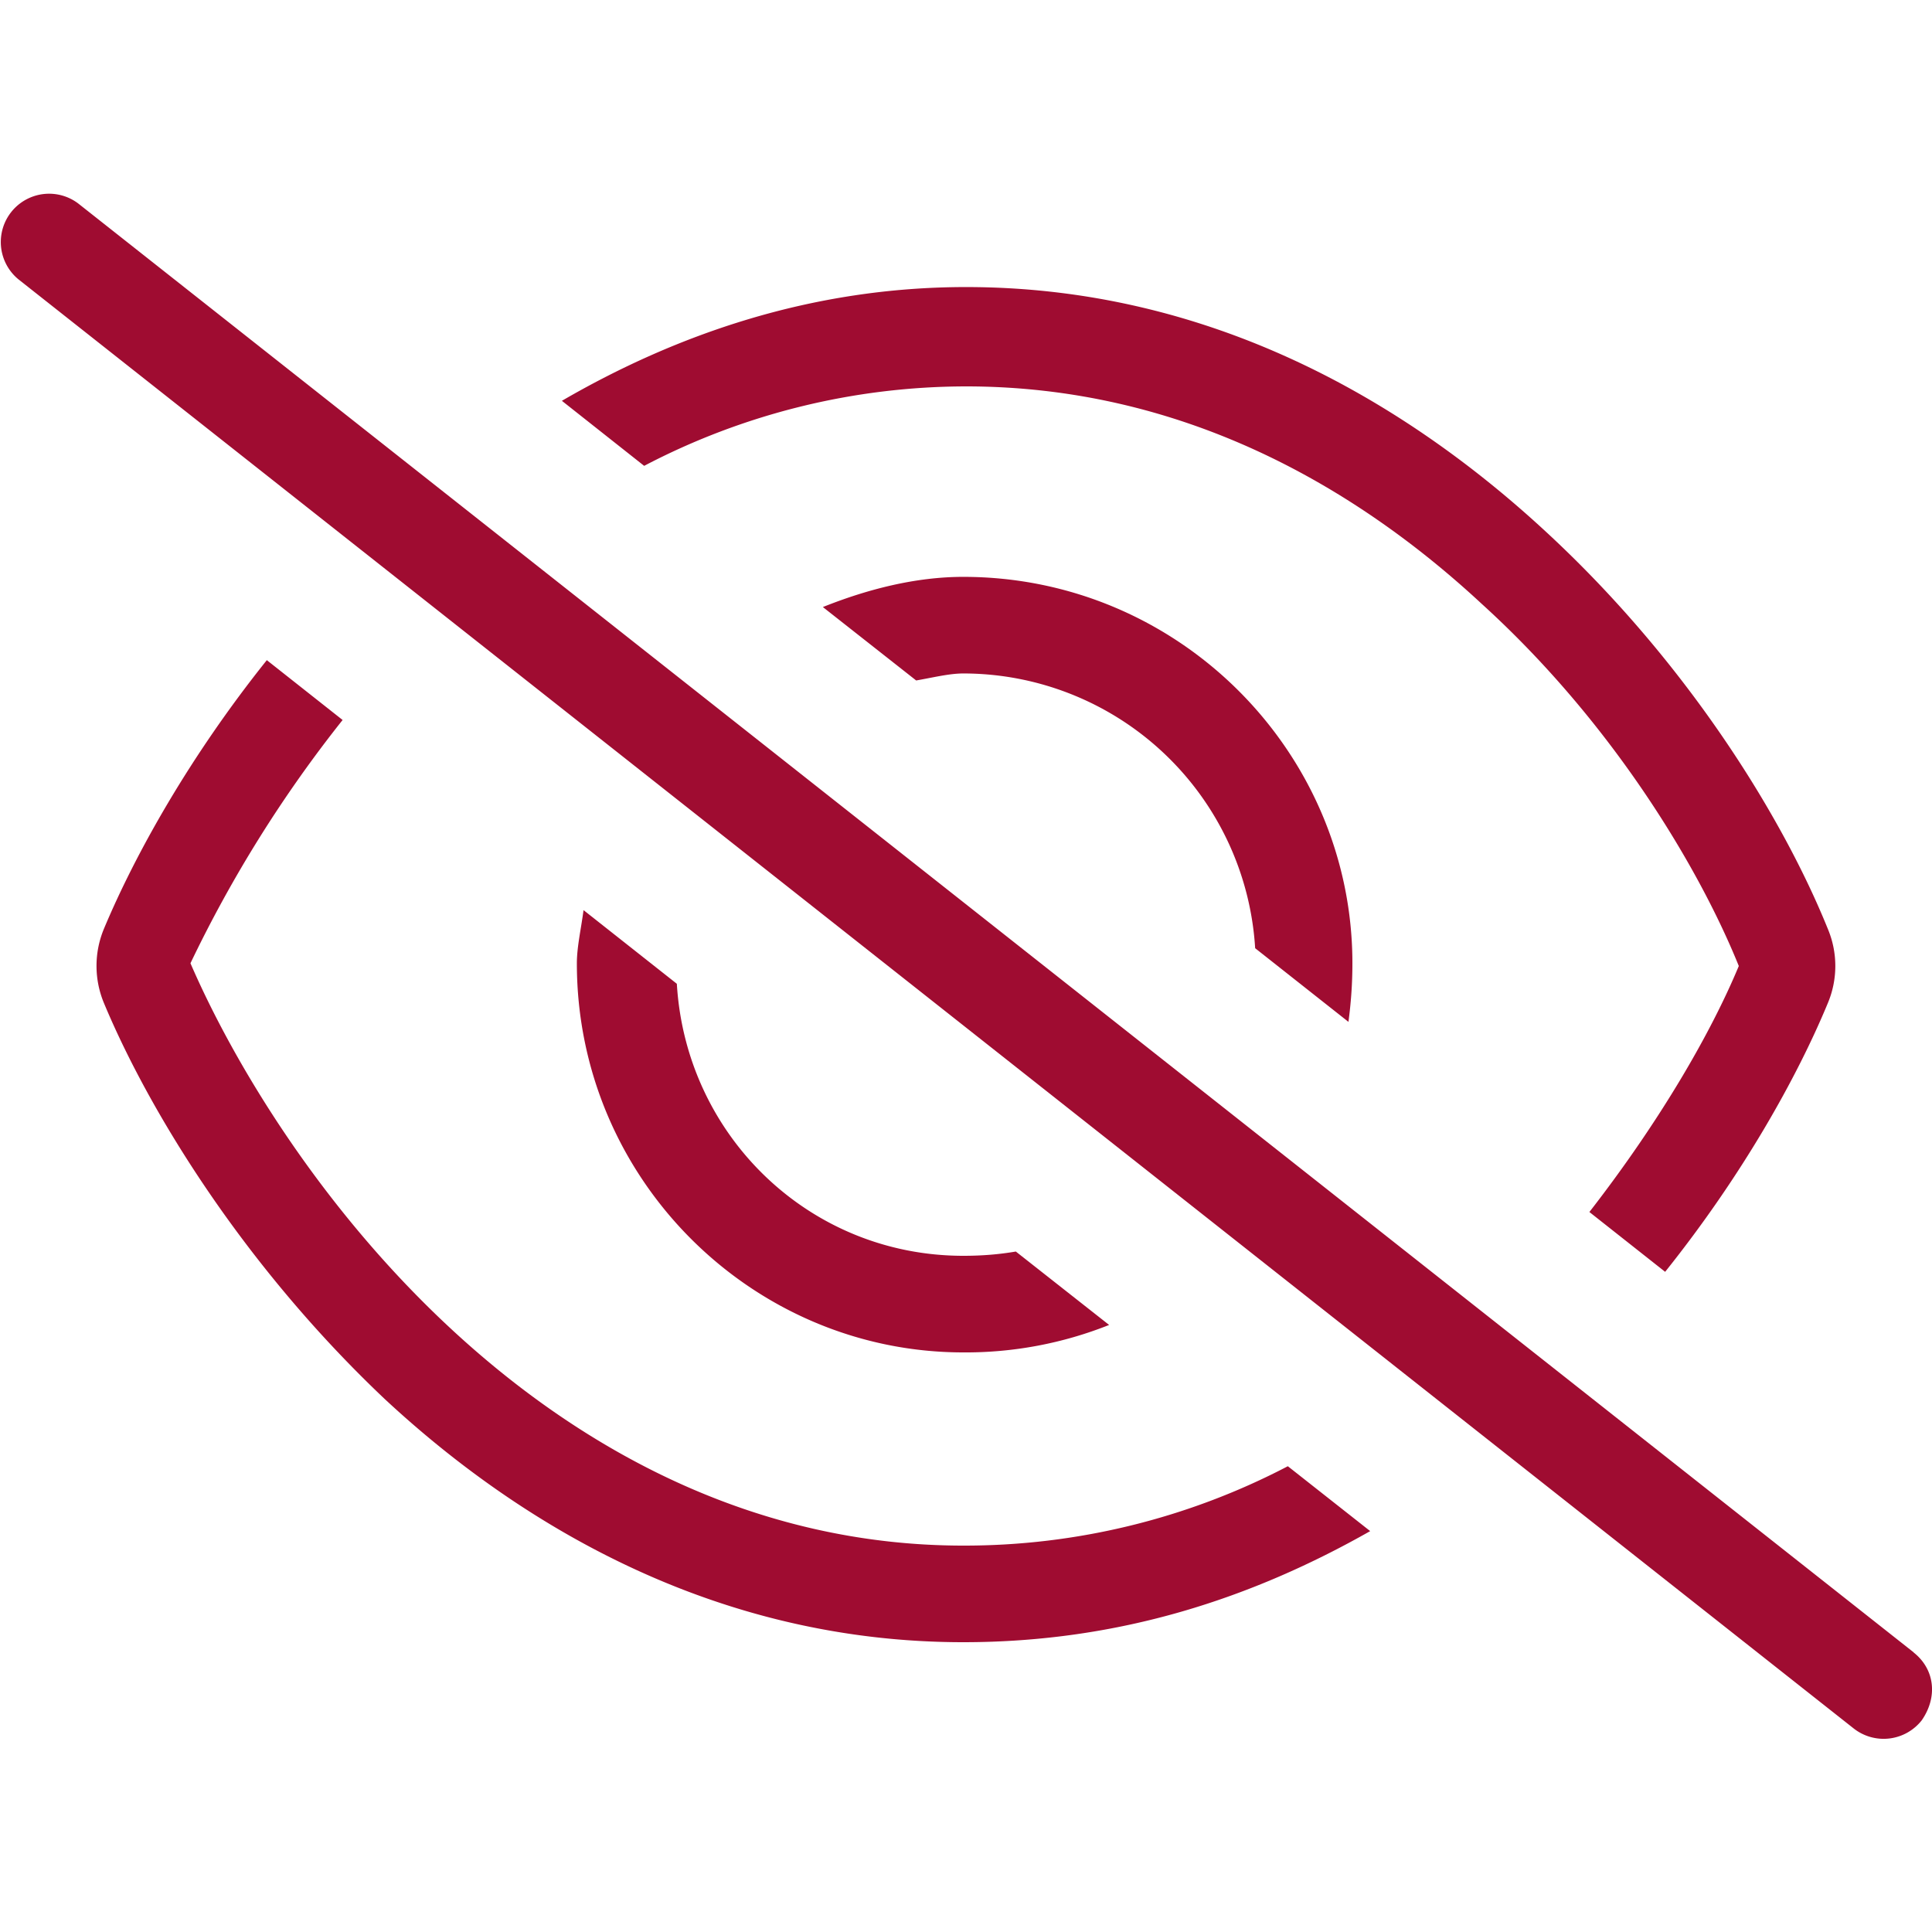 <svg width="24" height="24" viewBox="0 0 24 24" fill="none" xmlns="http://www.w3.org/2000/svg"><g clip-path="url(#clip0_260_86928)"><path d="M23.771 20.527c.263.207.304.552.101.844a.602.602 0 01-.843.102L.229 3.47a.6.6 0 01.743-.942l22.8 17.998zm-1.065-8.066c-.382.923-1.061 2.138-2.021 3.338l-.941-.743c.885-1.14 1.511-2.227 1.856-3.056-.499-1.234-1.579-3.034-3.195-4.5C16.789 6 14.64 4.8 12 4.8a8.635 8.635 0 00-3.998.987L6.98 4.979c1.42-.824 3.1-1.413 5.02-1.413 3.03 0 5.456 1.416 7.223 3.057 1.755 1.627 2.928 3.543 3.483 4.916a1.19 1.19 0 010 .922zM3.315 8.201l.941.743a15.862 15.862 0 00-1.89 3.022C2.9 13.2 3.98 15 5.595 16.5s3.765 2.7 6.371 2.7a8.67 8.67 0 004.032-.986l1.023.806c-1.455.825-3.101 1.38-5.055 1.38-2.996 0-5.422-1.38-7.188-3.022C3.022 15.716 1.85 13.8 1.291 12.46a1.2 1.2 0 010-.922C1.677 10.616 2.355 9.4 3.315 8.2zm3.851 3.765c0-.202.053-.431.083-.66l1.159.915c.112 1.886 1.646 3.379 3.558 3.379.244 0 .454-.019.653-.053l1.159.912a4.81 4.81 0 01-1.812.341c-2.617 0-4.8-2.149-4.8-4.834zm9.634 0c0 .27-.019.499-.049.728l-1.159-.915a3.635 3.635 0 00-3.626-3.413c-.176 0-.386.053-.585.087l-1.159-.912c.552-.221 1.152-.375 1.744-.375 2.685 0 4.834 2.183 4.834 4.8z" fill="#9f0c31"/></g><defs><clipPath id="clip0_260_86928"><path fill="#fff" d="M0 0h24v24H0z"/></clipPath></defs></svg>